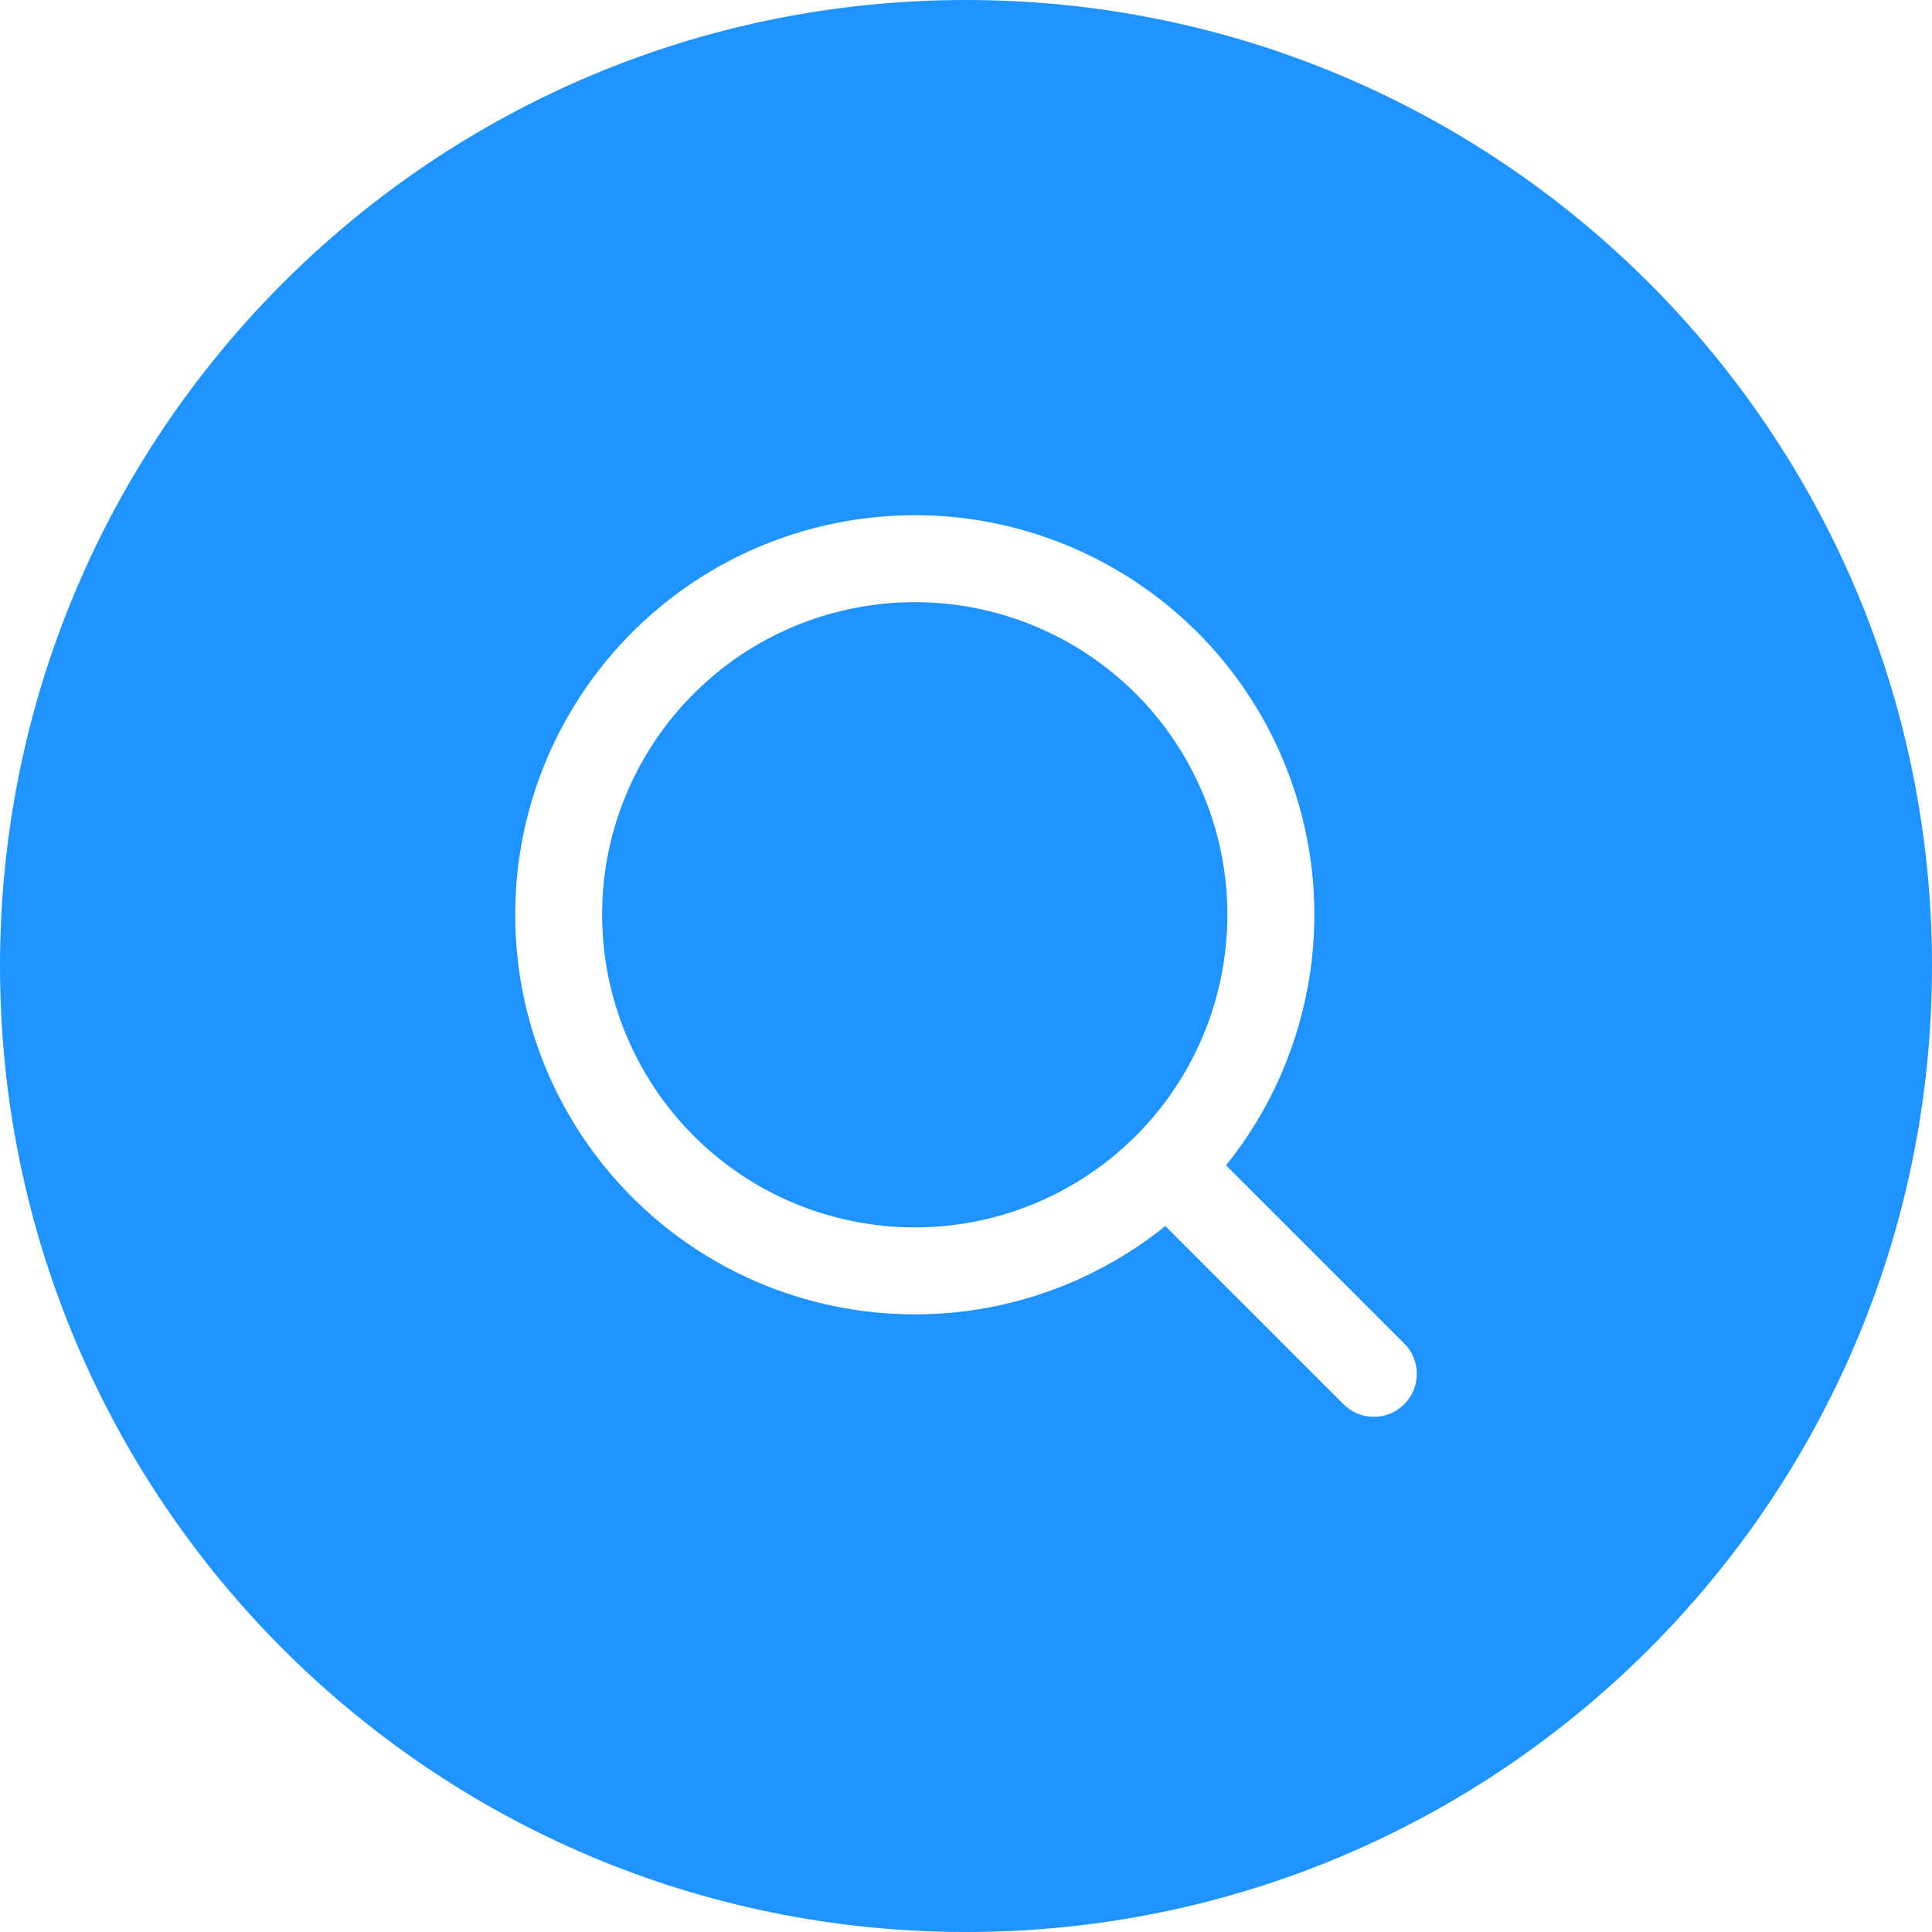 <?xml version="1.0" encoding="UTF-8"?> <svg xmlns="http://www.w3.org/2000/svg" width="30" height="30" viewBox="0 0 30 30" fill="none"> <path fill-rule="evenodd" clip-rule="evenodd" d="M15 30C23.284 30 30 23.284 30 15C30 6.716 23.284 0 15 0C6.716 0 0 6.716 0 15C0 23.284 6.716 30 15 30ZM17.652 19.363C17.805 19.26 17.953 19.152 18.095 19.038L20.862 21.805C21.122 22.065 21.544 22.065 21.805 21.805C22.065 21.544 22.065 21.122 21.805 20.862L19.038 18.095C20.43 16.366 20.823 13.969 19.936 11.83C18.803 9.095 15.896 7.542 12.993 8.12C10.09 8.698 8 11.246 8 14.206C8 15.851 8.654 17.429 9.818 18.592C11.911 20.685 15.191 21.008 17.652 19.363ZM18.578 12.1C18.617 12.181 18.654 12.263 18.689 12.347C19.575 14.486 18.827 16.954 16.902 18.241C14.976 19.527 12.41 19.275 10.772 17.638C9.862 16.728 9.35 15.493 9.35 14.206C9.35 14.115 9.352 14.025 9.357 13.935C9.478 11.736 11.074 9.878 13.257 9.444C15.439 9.009 17.625 10.115 18.578 12.1Z" fill="#1F93FF"></path> </svg> 